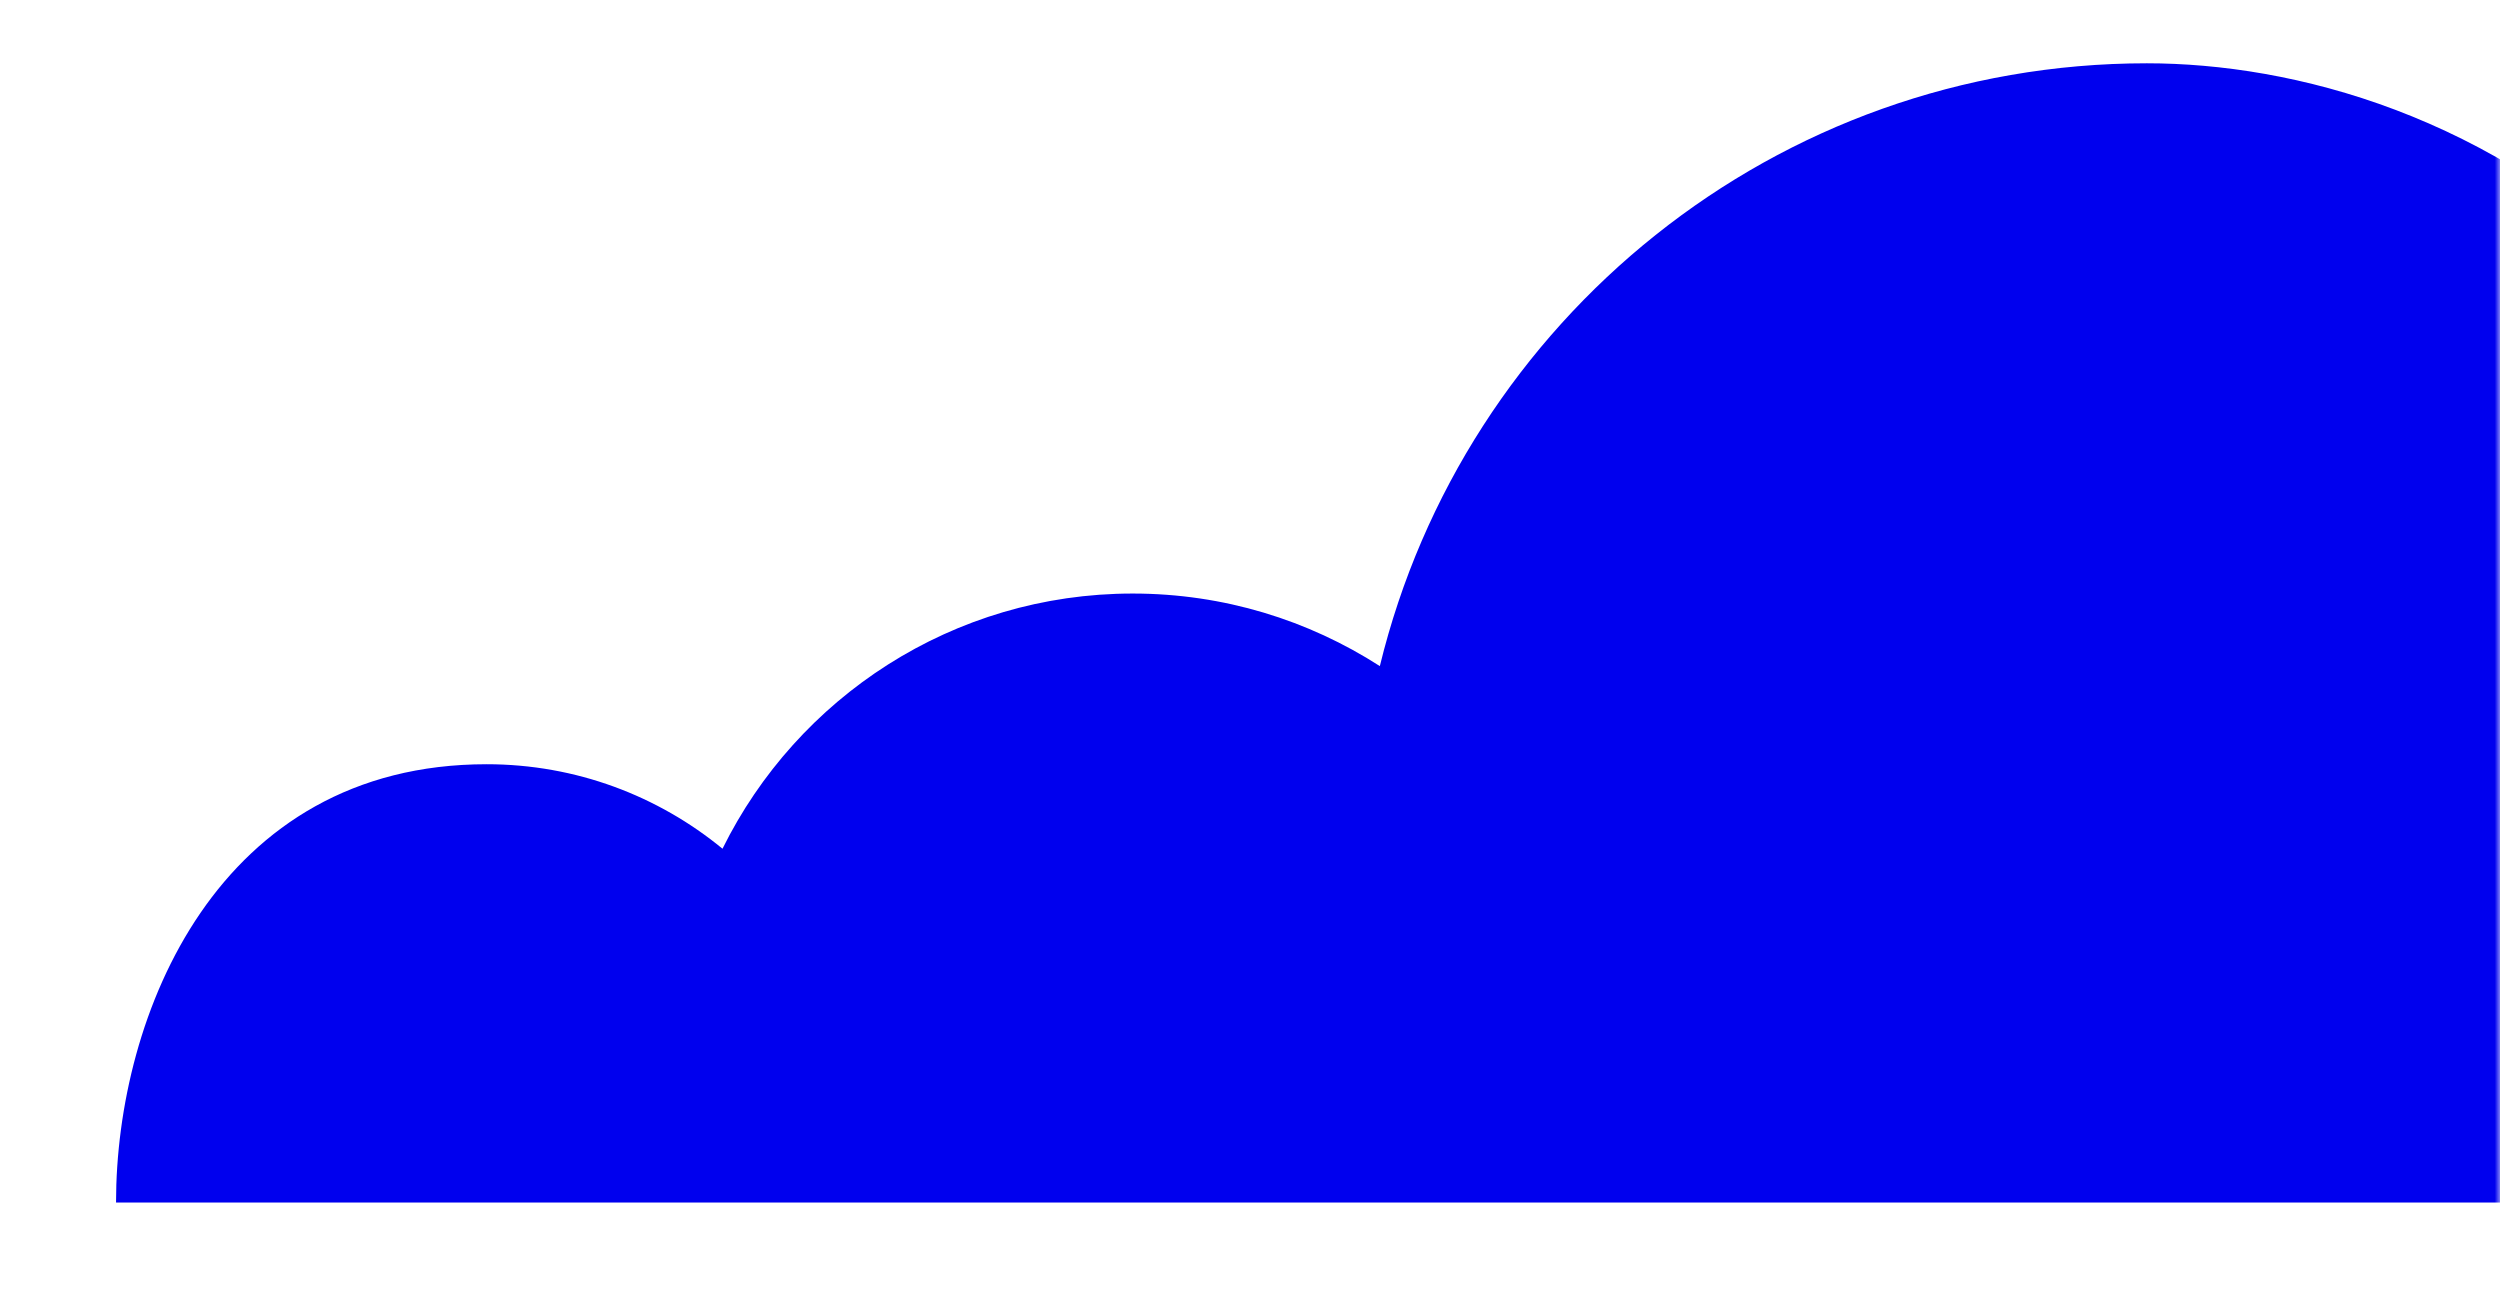 <svg width="237" height="123" viewBox="0 0 237 123" fill="none" xmlns="http://www.w3.org/2000/svg">
<mask id="mask0_975_79377" style="mask-type:alpha" maskUnits="userSpaceOnUse" x="0" y="0" width="237" height="123">
<rect width="237" height="123" fill="#D9D9D9"/>
</mask>
<g mask="url(#mask0_975_79377)">
<path d="M46.138 72.449C20.643 72.449 11 96.17 11 114H280C280 25.359 231.022 6 203.523 6C168.313 6 138.787 30.353 130.809 63.147C124.05 58.8 116.019 56.268 107.378 56.268C90.329 56.268 75.575 66.128 68.493 80.459C62.398 75.449 54.599 72.449 46.138 72.449Z" fill="#0000EE"/>
</g>
</svg>
